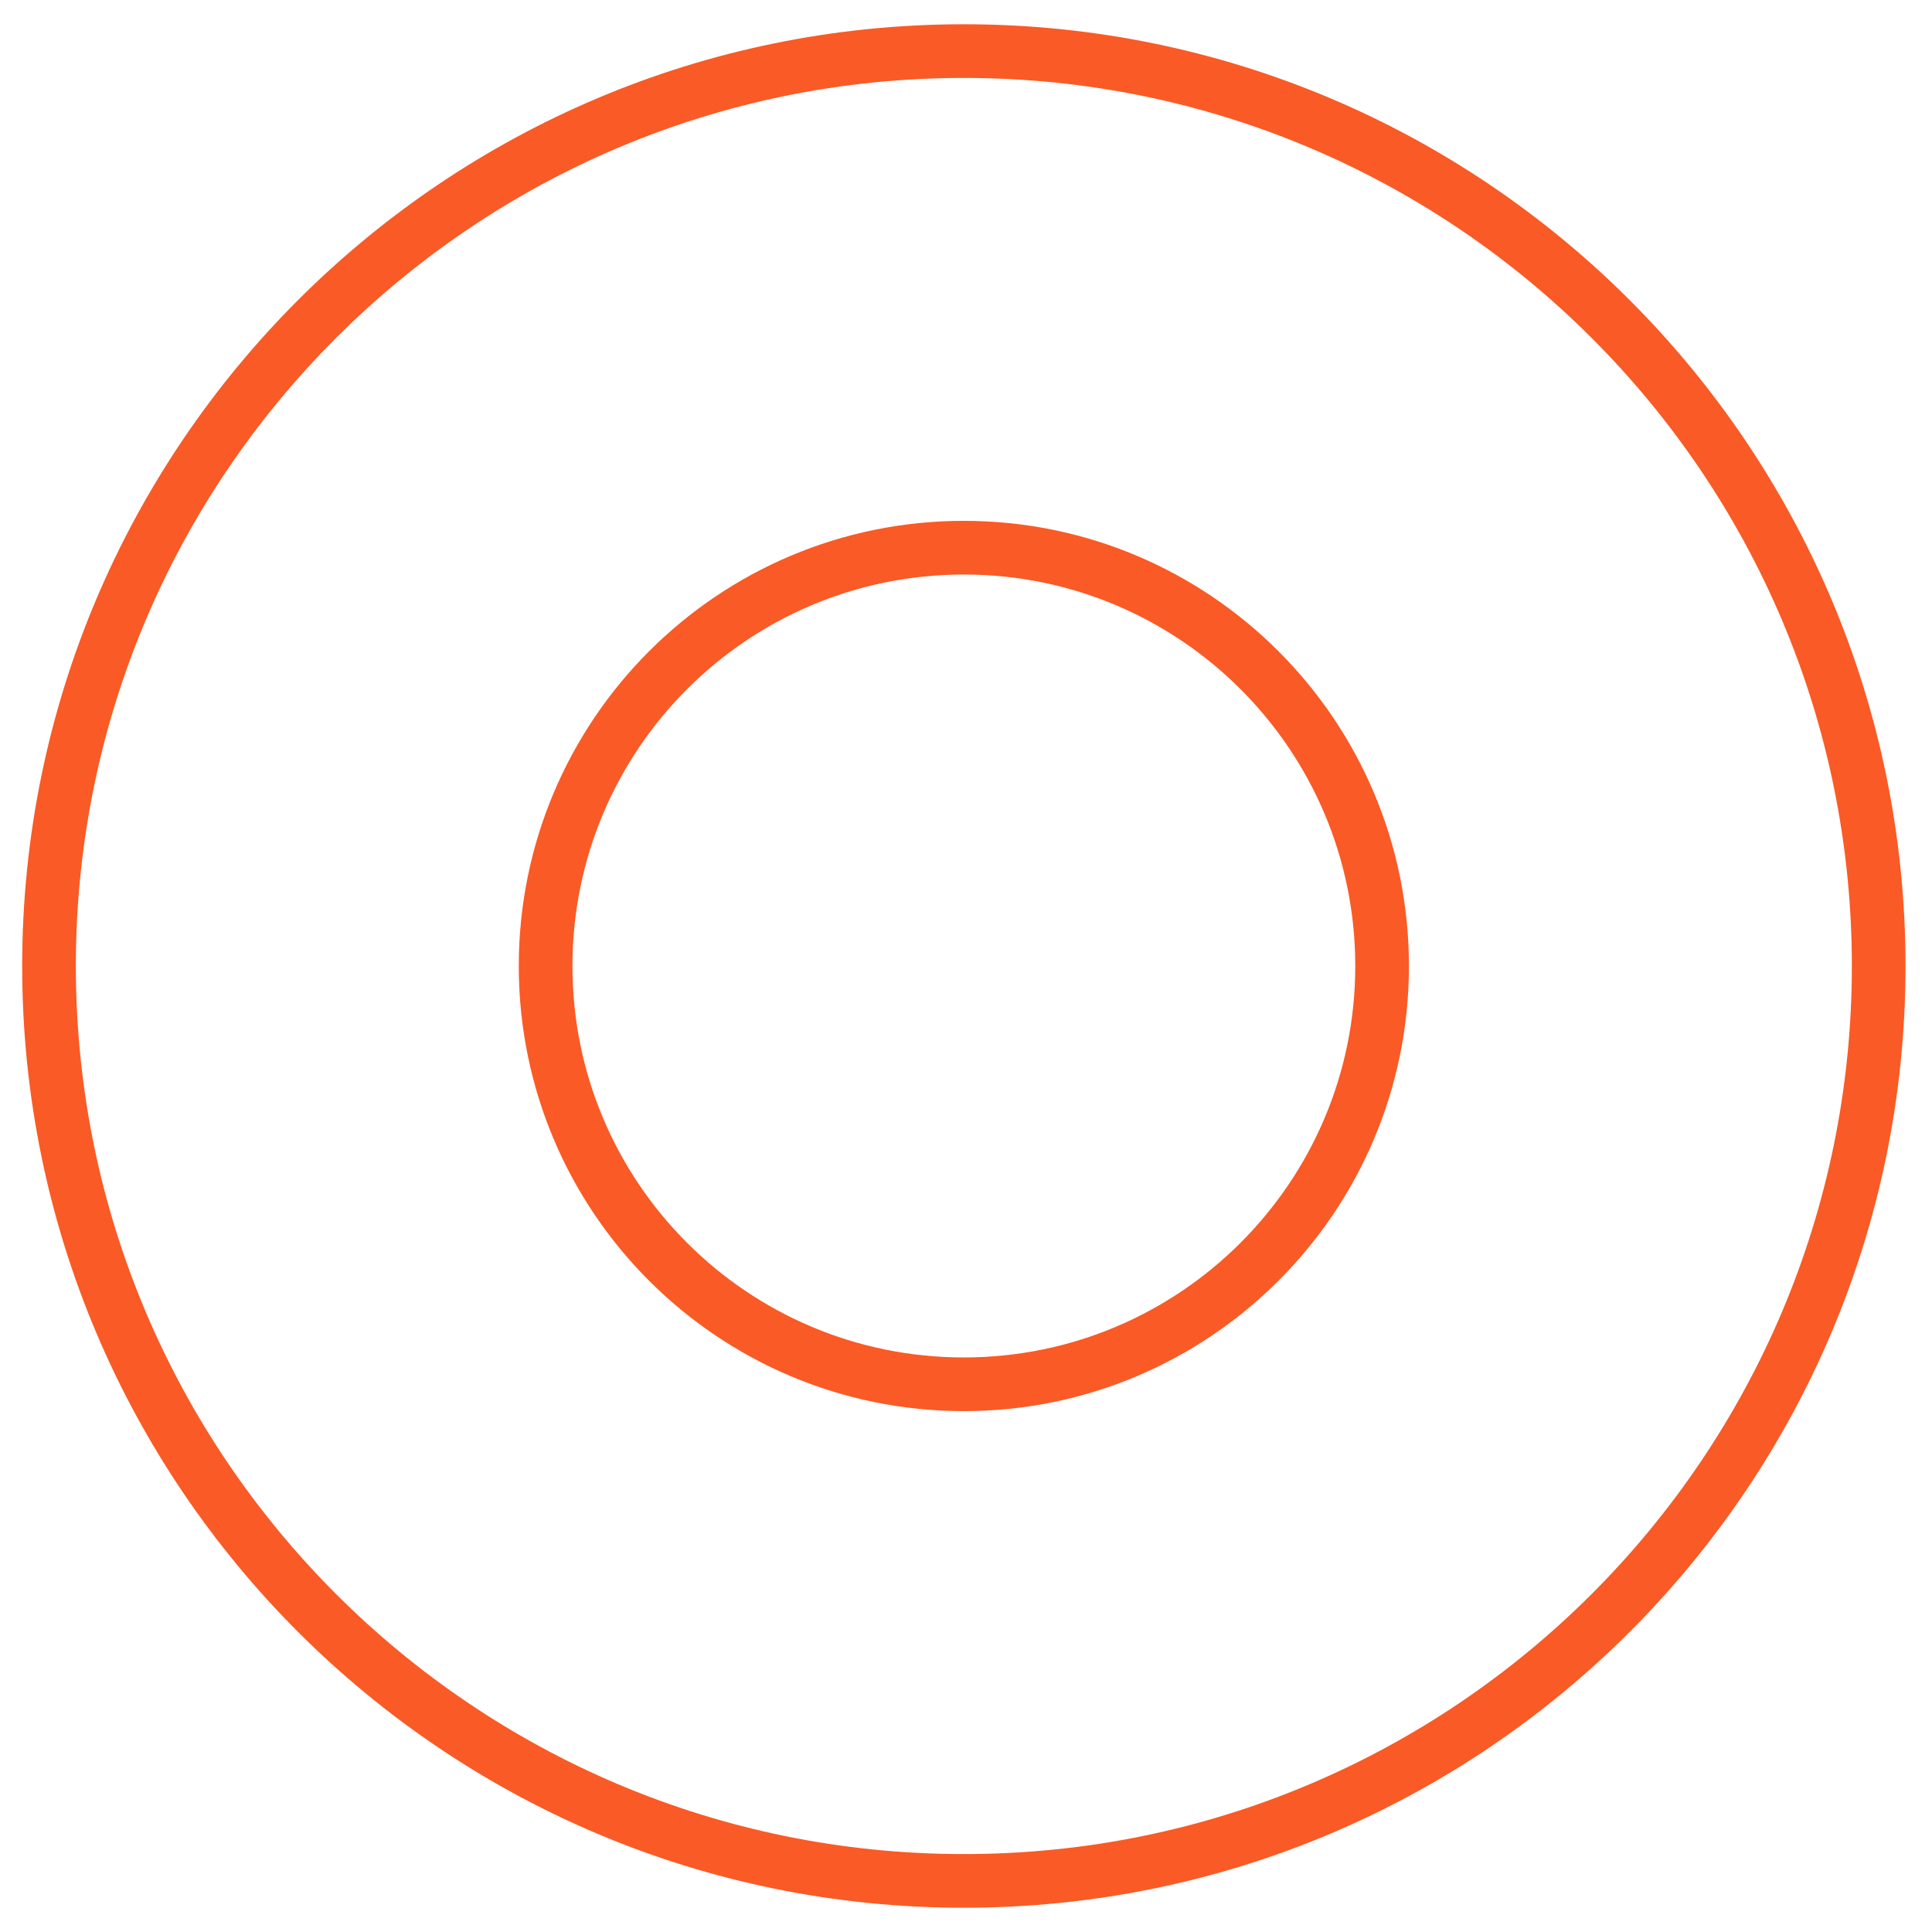 <?xml version="1.0" encoding="UTF-8"?>
<svg xmlns="http://www.w3.org/2000/svg" width="54" height="54" viewBox="0 0 54 54" fill="none">
  <path d="M26.94 52.572C41.06 52.572 52.51 41.123 52.51 27C52.51 12.877 41.06 1.428 26.94 1.428C12.82 1.428 1.37 12.877 1.37 27C1.37 41.123 12.82 52.572 26.94 52.572Z" stroke="#FA5A25" stroke-width="1.5" stroke-miterlimit="10"></path>
  <path d="M26.94 38.691C33.39 38.691 38.63 33.457 38.63 27C38.63 20.543 33.39 15.308 26.94 15.308C20.48 15.308 15.25 20.543 15.25 27C15.25 33.457 20.48 38.691 26.94 38.691Z" stroke="#FA5A25" stroke-width="1.5" stroke-miterlimit="10"></path>
</svg>
